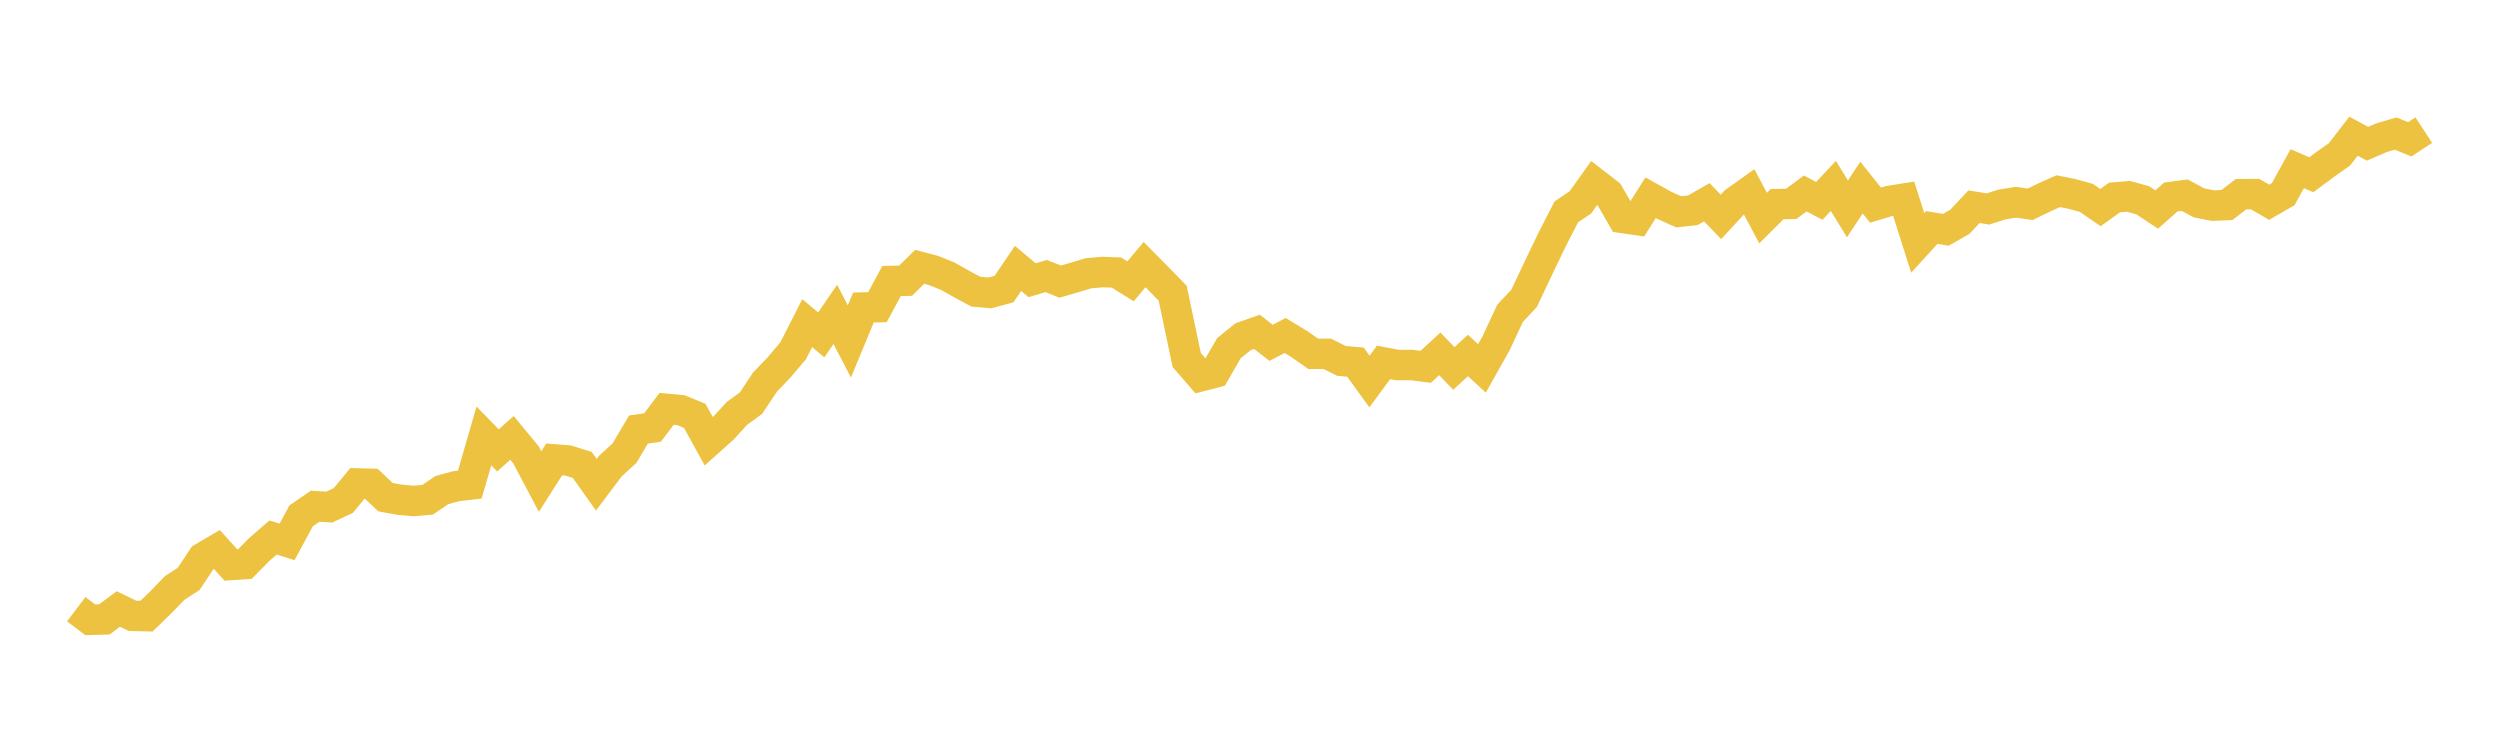 <svg width="164" height="48" xmlns="http://www.w3.org/2000/svg" xmlns:xlink="http://www.w3.org/1999/xlink"><path fill="none" stroke="rgb(237,194,64)" stroke-width="2" d="M5,39.964L5.922,40.659L6.844,40.633L7.766,39.949L8.689,40.398L9.611,40.419L10.533,39.527L11.455,38.573L12.377,37.975L13.299,36.586L14.222,36.044L15.144,37.062L16.066,37L16.988,36.065L17.91,35.261L18.832,35.547L19.754,33.84L20.677,33.208L21.599,33.265L22.521,32.833L23.443,31.715L24.365,31.741L25.287,32.614L26.21,32.783L27.132,32.863L28.054,32.784L28.976,32.154L29.898,31.899L30.82,31.79L31.743,28.597L32.665,29.545L33.587,28.726L34.509,29.843L35.431,31.589L36.353,30.137L37.275,30.21L38.198,30.501L39.12,31.798L40.042,30.572L40.964,29.728L41.886,28.177L42.808,28.043L43.731,26.82L44.653,26.904L45.575,27.282L46.497,28.952L47.419,28.128L48.341,27.119L49.263,26.448L50.186,25.061L51.108,24.101L52.03,23.011L52.952,21.198L53.874,21.969L54.796,20.622L55.719,22.401L56.641,20.174L57.563,20.15L58.485,18.433L59.407,18.416L60.329,17.501L61.251,17.747L62.174,18.12L63.096,18.64L64.018,19.135L64.94,19.215L65.862,18.964L66.784,17.607L67.707,18.382L68.629,18.109L69.551,18.473L70.473,18.207L71.395,17.926L72.317,17.846L73.24,17.879L74.162,18.456L75.084,17.356L76.006,18.29L76.928,19.239L77.85,23.619L78.772,24.682L79.695,24.44L80.617,22.841L81.539,22.093L82.461,21.771L83.383,22.491L84.305,22.007L85.228,22.567L86.15,23.212L87.072,23.21L87.994,23.674L88.916,23.755L89.838,25.027L90.76,23.775L91.683,23.949L92.605,23.945L93.527,24.064L94.449,23.212L95.371,24.17L96.293,23.319L97.216,24.167L98.138,22.528L99.06,20.554L99.982,19.57L100.904,17.616L101.826,15.699L102.749,13.9L103.671,13.276L104.593,11.989L105.515,12.698L106.437,14.296L107.359,14.431L108.281,12.97L109.204,13.484L110.126,13.896L111.048,13.795L111.97,13.268L112.892,14.229L113.814,13.232L114.737,12.574L115.659,14.307L116.581,13.391L117.503,13.374L118.425,12.692L119.347,13.18L120.269,12.193L121.192,13.704L122.114,12.306L123.036,13.457L123.958,13.181L124.88,13.034L125.802,15.935L126.725,14.922L127.647,15.076L128.569,14.547L129.491,13.562L130.413,13.707L131.335,13.413L132.257,13.268L133.18,13.402L134.102,12.954L135.024,12.54L135.946,12.728L136.868,12.983L137.79,13.617L138.713,12.956L139.635,12.879L140.557,13.135L141.479,13.745L142.401,12.927L143.323,12.805L144.246,13.304L145.168,13.489L146.09,13.449L147.012,12.741L147.934,12.735L148.856,13.268L149.778,12.738L150.701,11.065L151.623,11.463L152.545,10.778L153.467,10.129L154.389,8.937L155.311,9.431L156.234,9.031L157.156,8.761L158.078,9.14L159,8.535"></path></svg>